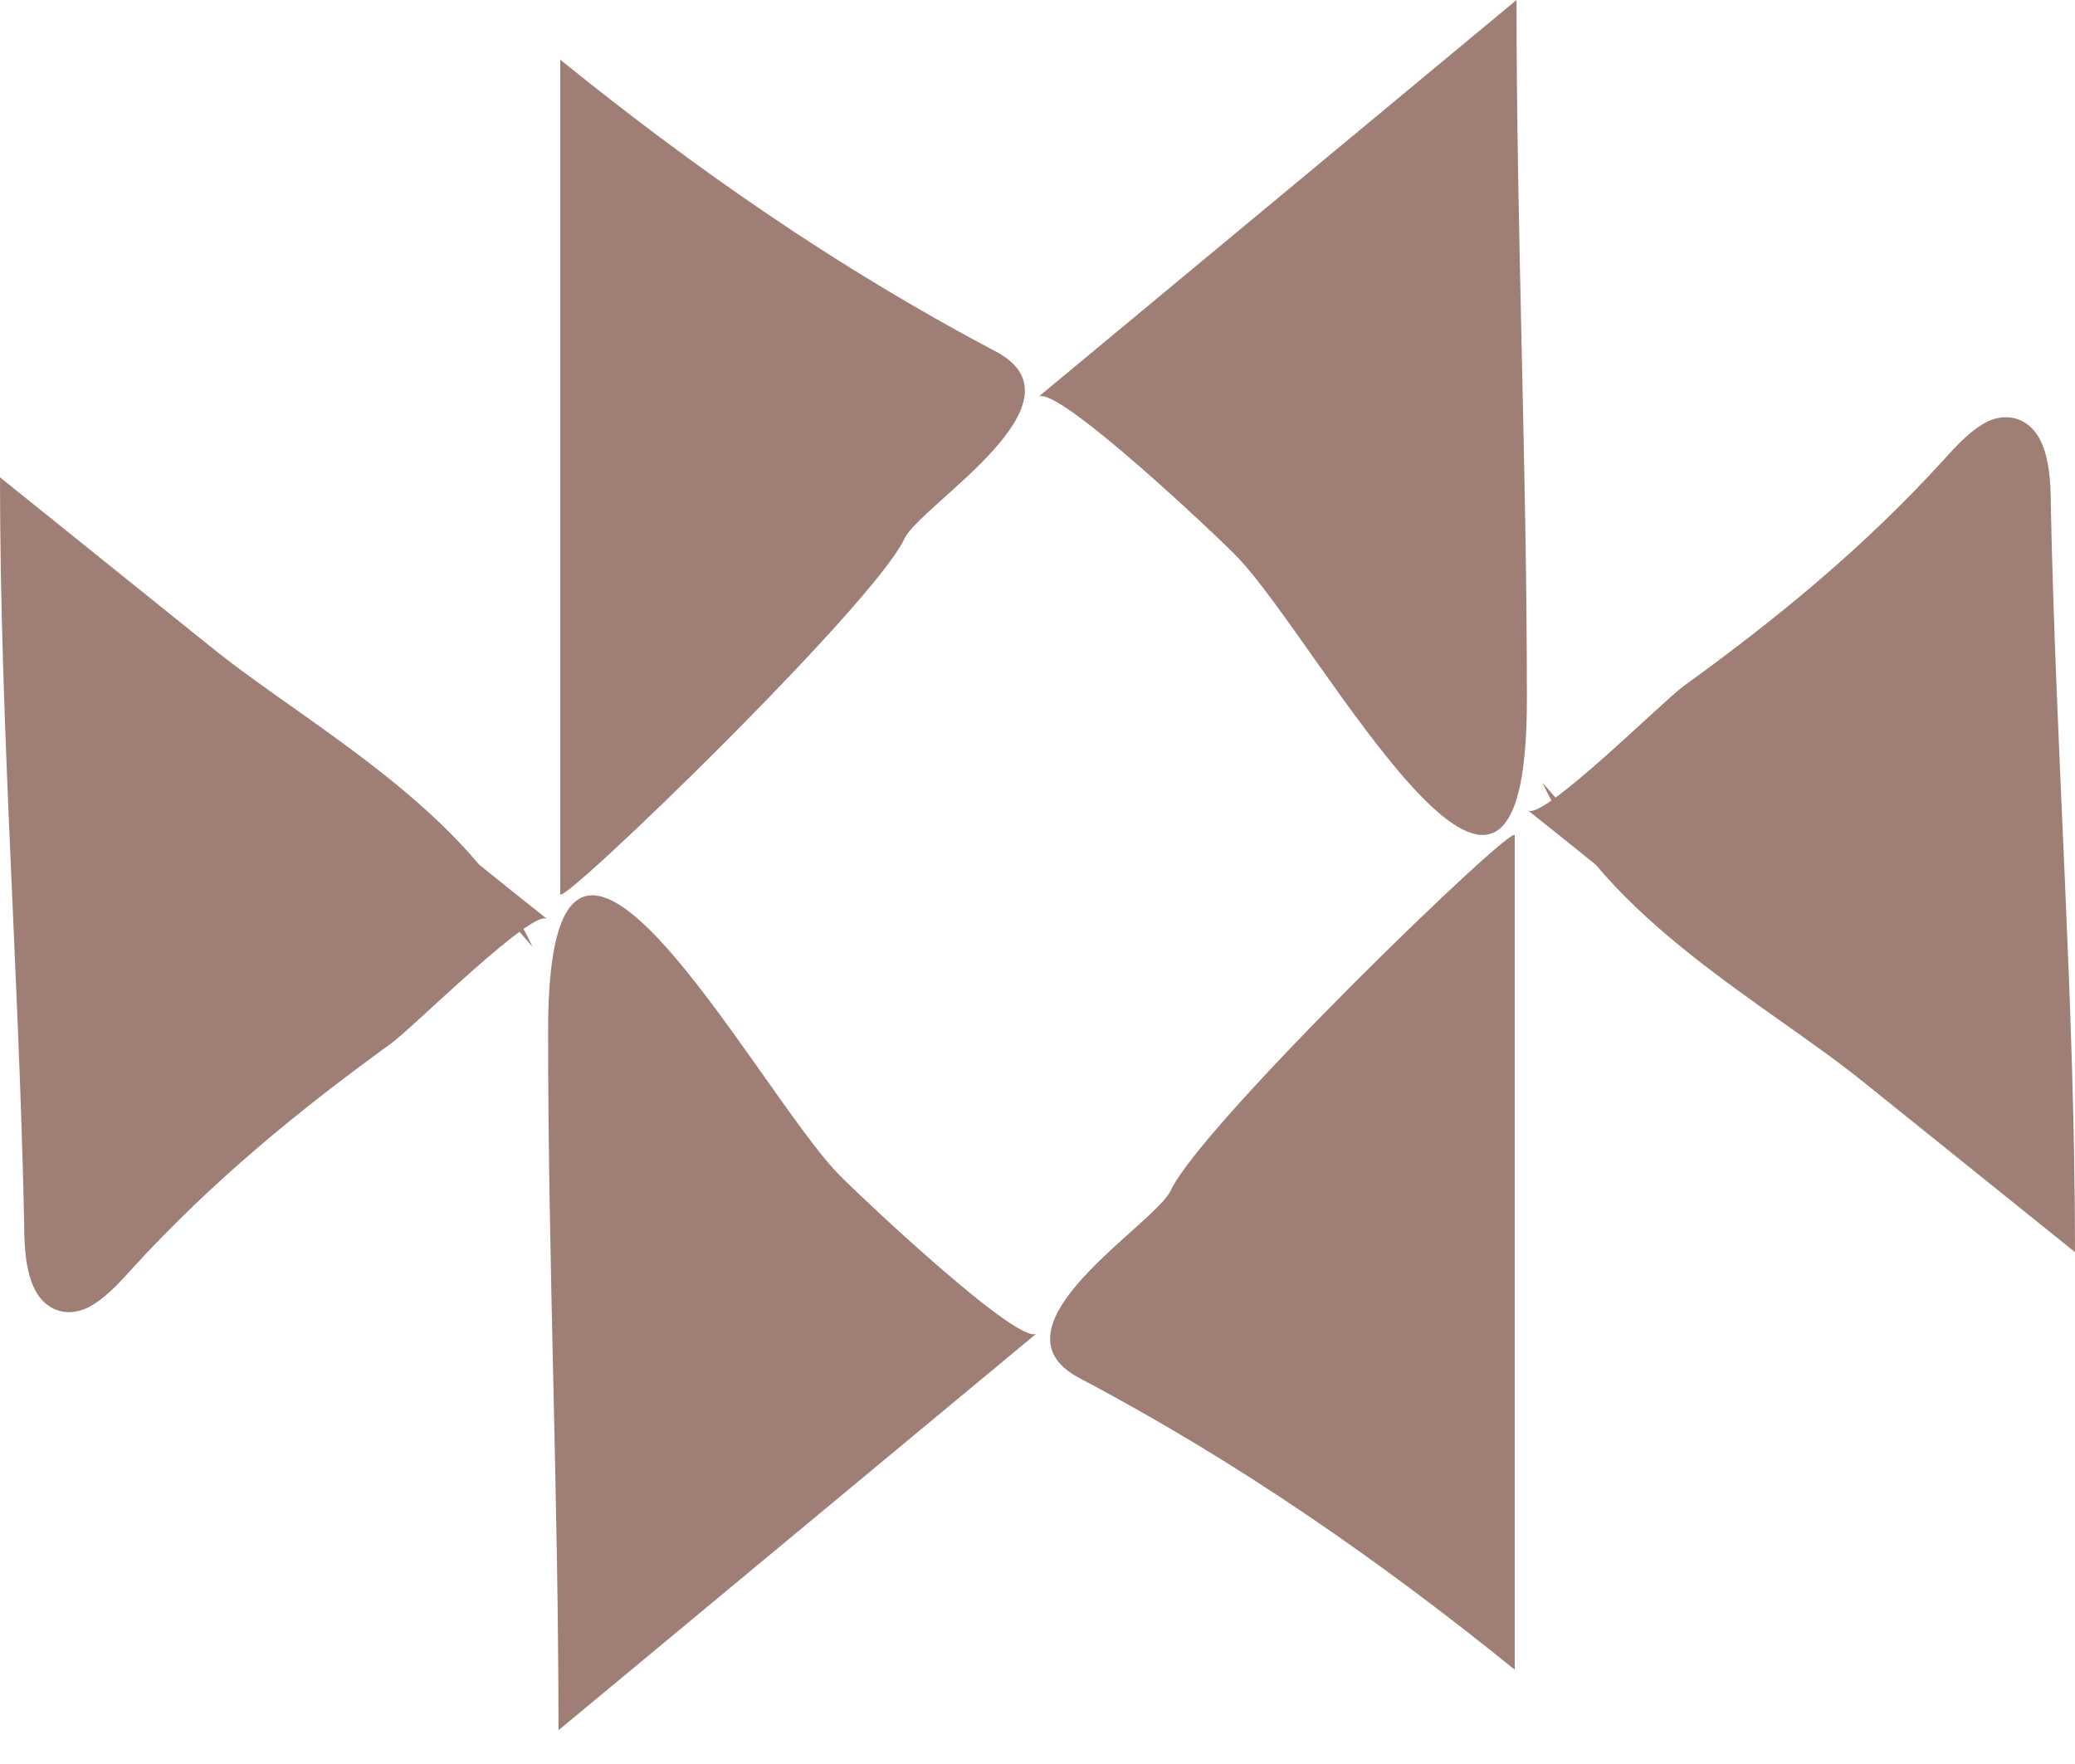 <svg width="20" height="17" viewBox="0 0 20 17" fill="none" xmlns="http://www.w3.org/2000/svg">
<path d="M14.867 7.542C15.483 8.867 17.017 9.667 17.958 10.425L20 12.067C20 9.667 19.817 7.292 19.767 4.875C19.767 4.633 19.75 4.375 19.642 4.2C19.525 4.017 19.333 3.983 19.167 4.058C19.008 4.133 18.867 4.283 18.733 4.433C17.95 5.292 17.108 5.975 16.233 6.608C16.033 6.75 14.858 7.925 14.725 7.808C14.725 7.808 15.25 8.225 15.958 8.8" fill="#9F7E75"/>
<path d="M10.008 3.825C10.175 3.692 11.767 5.2 11.925 5.367C12.733 6.208 14.725 10.025 14.717 6.725C14.717 4.492 14.617 2.242 14.617 0L10.008 3.825Z" fill="#9F7E75"/>
<path d="M10.408 13.283C11.958 14.1 13.333 15.066 14.6 16.091V8.05C14.6 7.916 11.575 10.841 11.283 11.475C11.133 11.8 9.467 12.791 10.408 13.283Z" fill="#9F7E75"/>
<path d="M5.133 9.125C4.517 7.8 2.983 7 2.042 6.242L0 4.6C0 7 0.183 9.375 0.233 11.792C0.233 12.033 0.25 12.292 0.358 12.467C0.475 12.65 0.667 12.683 0.833 12.608C0.992 12.533 1.133 12.383 1.267 12.233C2.05 11.375 2.892 10.692 3.767 10.058C3.967 9.917 5.142 8.742 5.275 8.858C5.275 8.858 4.75 8.442 4.042 7.867" fill="#9F7E75"/>
<path d="M9.992 12.85C9.825 12.983 8.233 11.475 8.075 11.308C7.267 10.467 5.275 6.65 5.283 9.95C5.283 12.183 5.383 14.433 5.383 16.675L9.992 12.85Z" fill="#9F7E75"/>
<path d="M9.592 3.384C8.042 2.567 6.667 1.6 5.4 0.575V8.617C5.4 8.75 8.425 5.825 8.717 5.192C8.867 4.867 10.533 3.875 9.592 3.384Z" fill="#9F7E75"/>
</svg>
